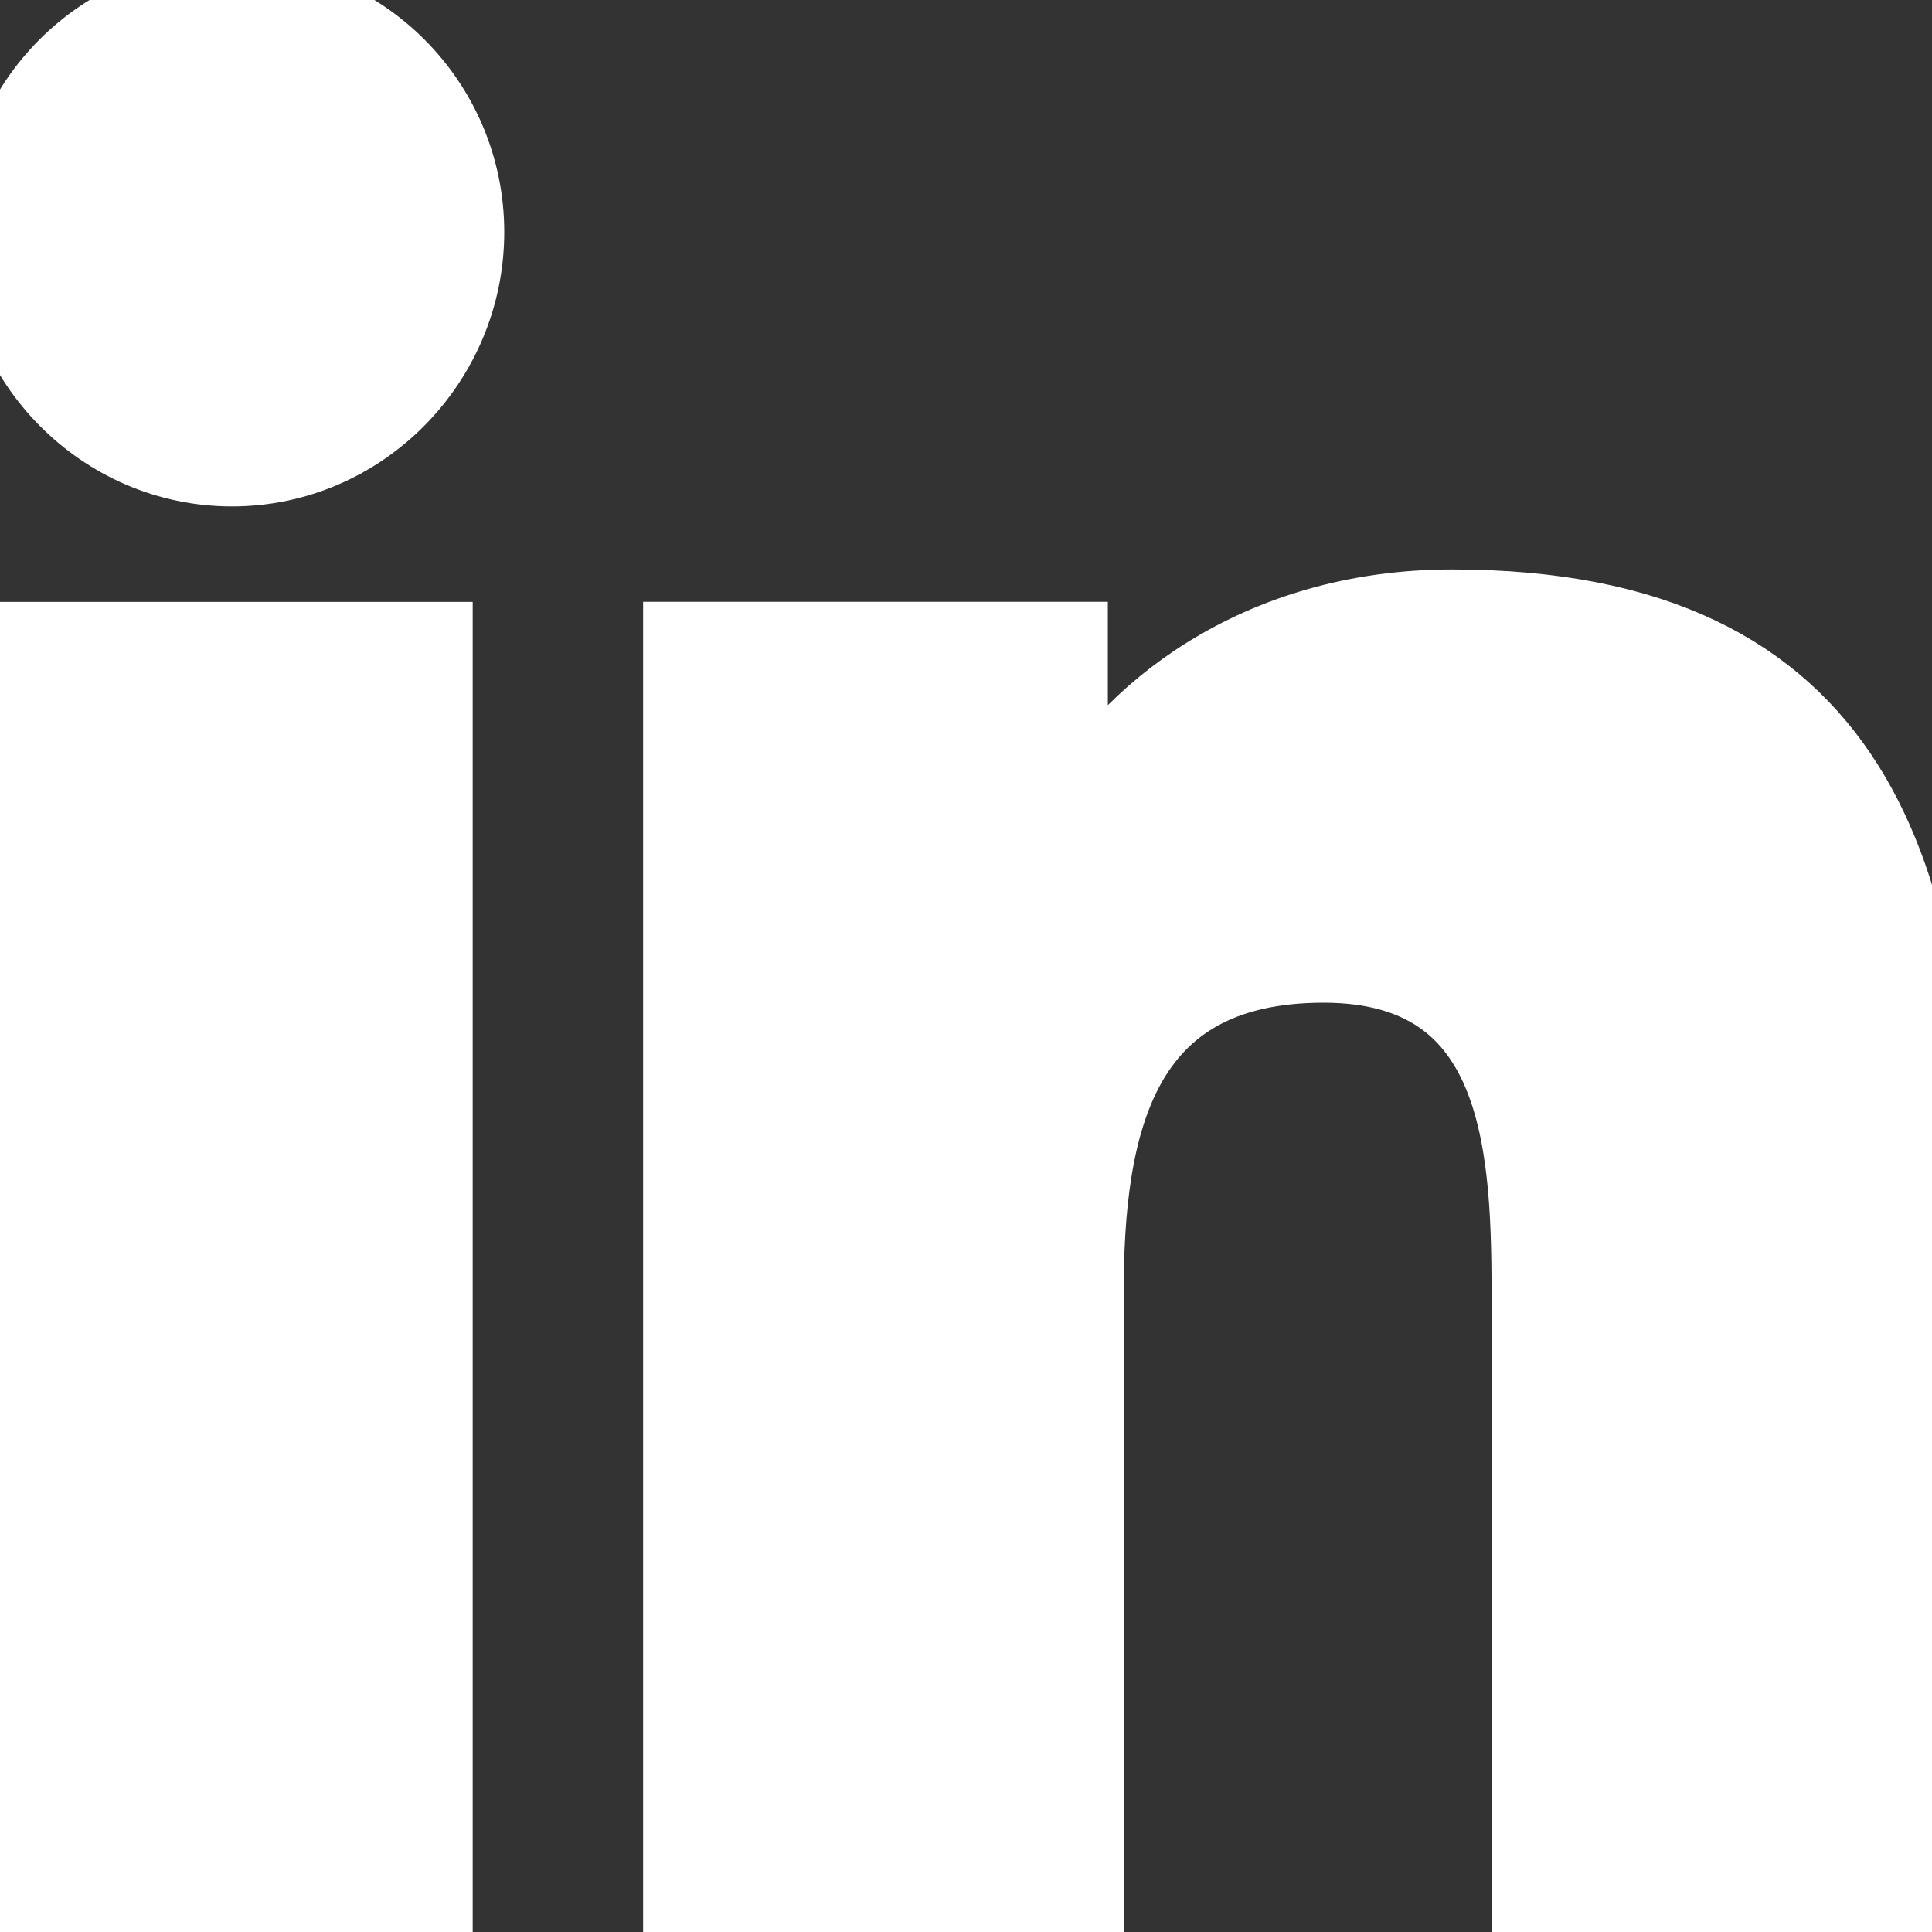             <svg
              id="Bold"
              enable-background="new 0 0 24 24"
              height="24"
              viewBox="0 0 24 24"
              width="24"
              xmlns="http://www.w3.org/2000/svg"
            >
              <rect x="0" y="0" width="24" height="24" fill="#333333" stroke="none"/>
              <path
                stroke="white"
                fill="white"
                d="m23.994 24v-.001h.006v-8.802c0-4.306-.927-7.623-5.961-7.623-2.42 0-4.044 1.328-4.707 2.587h-.07v-2.185h-4.773v16.023h4.97v-7.934c0-2.089.396-4.109 2.983-4.109 2.549 0 2.587 2.384 2.587 4.243v7.801z"
              />
              <path
                stroke="white"
                fill="white"
                d="m.396 7.977h4.976v16.023h-4.976z"
              />
              <path
                stroke="white"
                fill="white"
                d="m2.882 0c-1.591 0-2.882 1.291-2.882 2.882s1.291 2.909 2.882 2.909 2.882-1.318 2.882-2.909c-.001-1.591-1.292-2.882-2.882-2.882z"
              /></svg
          >
